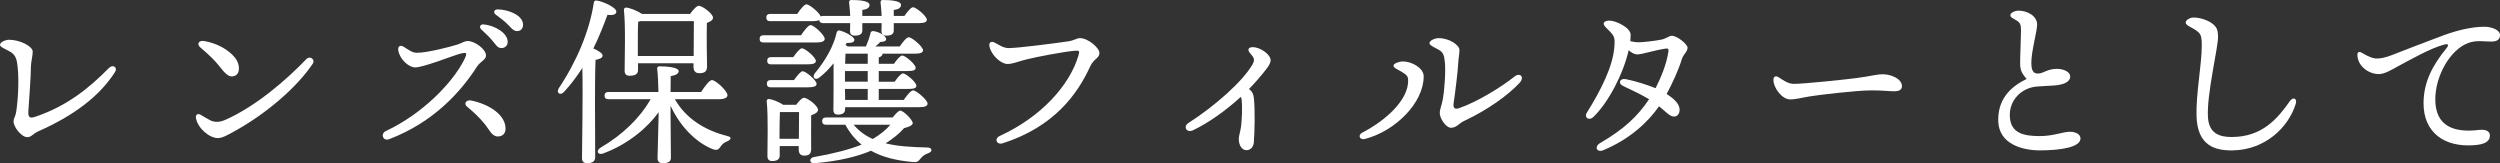 <?xml version="1.0" encoding="UTF-8"?><svg id="b" xmlns="http://www.w3.org/2000/svg" viewBox="0 0 414.96 27.09"><rect x="0" y="0" width="414.96" height="27.09" fill="#333333" stroke="none"/><defs><style>.d{fill:#fff;}</style></defs><g id="c"><path class="d" d="m18.06,11.31c.69-.72,1.53-.12,1.02.66-2.52,3.96-6.84,7.23-12.63,9.78-.96.42-1.23,1.02-1.92,1.02-.96,0-2.28-1.68-2.28-2.61,0-.57.33-.81.45-1.68.36-2.4.48-5.91.15-7.98-.18-1.17-.57-1.59-1.38-2.04-.66-.36-1.47-.66-1.47-1.02,0-.48.96-.84,1.5-.84,1.83,0,3.93,1.08,3.93,1.98,0,.72-.3,1.74-.3,2.52,0,1.47-.27,5.13-.42,7.29-.06,1.05.18,1.29,1.05,1.02,5.43-1.8,9.12-4.89,12.3-8.1Z"/><path class="d" d="m34.86,19.95c.72.36,1.53.39,2.55-.06,5.01-2.22,10.08-6.57,13.44-10.08.6-.63,1.53.06,1.05.78-2.55,3.81-7.59,8.25-13.14,11.28-.99.54-1.83,1.05-2.61,1.05-1.41,0-3.36-1.68-3.63-3.33-.09-.54.3-.81.72-.57.42.24,1.2.72,1.62.93Zm-.99-13.14c2.22.36,4.11,1.5,5.13,2.76.84,1.02.93,2.61,0,3-.72.3-1.29.09-2.4-1.35-.9-1.17-1.98-2.19-3.3-3.3-.69-.57-.36-1.26.57-1.11Z"/><path class="d" d="m69.21,8.76c1.71,0,5.55-.99,6.75-1.38.84-.27,1.08-.57,1.71-.57,1.08,0,3,1.32,3,2.4,0,.72-.93.96-1.53,1.89-2.64,4.11-7.14,9.18-14.55,12-1.02.39-1.5-.9-.54-1.35,6.12-2.88,11.07-8.01,12.99-11.82.63-1.26.36-1.26-.54-1.05-1.05.24-6.18,2.31-7.59,2.31-.99,0-2.49-1.23-2.79-2.76-.15-.78.33-1.02.9-.66.99.63,1.47.99,2.19.99Zm14.7,12.69c-.03.75-.54,1.2-1.26,1.2-1.02,0-1.38-1.08-2.25-2.13-.9-1.08-1.68-1.83-2.85-2.79-.66-.54-.15-1.2.63-1.05,2.91.57,5.82,2.37,5.73,4.77Zm.36-14.52c0,.69-.51,1.05-1.02,1.05-.69,0-.9-.51-1.59-1.32-.51-.6-1.2-1.23-1.8-1.8-.36-.36-.15-.84.36-.81,1.95.15,4.05,1.47,4.05,2.88Zm2.55-2.82c0,.63-.39,1.05-.99,1.05-.45,0-.75-.24-1.32-.87-.66-.72-1.56-1.38-2.22-1.86-.48-.36-.27-.87.3-.87,1.92.03,4.23,1.02,4.23,2.55Z"/><path class="d" d="m98.79,26.1c0,.66-.45.99-1.35.99-.57,0-.84-.3-.84-.84,0-2.01.18-10.26.06-14.97-.87,1.35-1.86,2.7-3.03,3.96-.6.69-1.35.21-.9-.57,3-4.47,5.1-9.51,5.82-14.13.03-.33.18-.51.51-.45,1.14.18,3.24,1.17,3.24,1.83,0,.51-.6.66-1.47.54-.6,1.62-1.35,3.57-2.34,5.58.72.33,1.53.78,1.53,1.17,0,.42-.51.6-1.17.72-.09,1.47-.09,6.33-.09,7.29l.03,8.88Zm13.23-9.63c1.77,3.15,4.95,5.16,8.64,6.09.99.21.57.66.09.87-.75.33-.87.54-1.14.9-.36.48-.51.72-1.41.39-2.76-1.14-5.34-3.78-6.9-7.17v1.5c0,.99.06,6.3.06,7.14,0,.66-.48.9-1.38.9-.51,0-.84-.27-.84-.81,0-.78.18-6.18.18-7.32v-.33c-1.86,2.58-5.04,5.28-9.12,6.81-.9.39-1.38-.33-.57-.9,3.78-2.19,6.63-5.04,8.37-8.07h-6.99c-.39,0-.66-.12-.66-.6,0-.45.27-.6.66-.6h8.28c-.03-1.44-.09-2.97-.21-3.84-.03-.27.12-.42.39-.42,1.02,0,3.18.12,3.18.81,0,.39-.48.69-1.32.81,0,.48-.03,1.53-.03,2.64h5.07c.6-.93,1.38-1.98,1.8-1.98.6,0,2.58,1.8,2.58,2.52,0,.42-.54.66-1.5.66h-7.23Zm-6.12-4.83c0,.66-.48.93-1.41.93-.54,0-.81-.27-.81-.81,0-2.01.18-7.41-.12-10.11-.03-.24.18-.42.42-.39.51.03,1.83.54,2.58,1.05h7.98c.45-.63,1.08-1.35,1.44-1.35.6,0,2.37,1.32,2.37,1.98,0,.39-.48.66-1.02.87-.06,2.04,0,6.18.03,7.2,0,.93-.48,1.14-1.32,1.14-.72,0-.93-.54-.93-1.02v-.63h-9.21v1.14Zm9.24-2.34c0-1.8.03-4.44.03-5.79h-8.85c-.12.03-.27.06-.39.09-.06.75-.06,3.06-.06,3.63v2.07h9.27Z"/><path class="d" d="m132.96,5.85c.54-.81,1.2-1.68,1.59-1.68.54,0,2.31,1.62,2.34,2.28,0,.42-.54.6-1.38.6h-8.76c-.39,0-.66-.12-.66-.6,0-.45.27-.6.66-.6h6.21Zm-5.1-2.34c-.39,0-.66-.12-.66-.6,0-.45.27-.6.66-.6h4.47c.51-.78,1.17-1.59,1.53-1.59.48,0,2.1,1.32,2.37,2.01.09-.06.24-.09.42-.09h4.47c-.03-.75-.12-1.59-.18-2.22-.03-.3.12-.42.39-.42,1.2,0,3,.12,3,.81,0,.48-.42.75-1.2.84v.99h3.21c-.03-.75-.12-1.59-.18-2.22-.03-.3.12-.42.39-.42,1.2,0,3,.12,3,.81,0,.48-.42.75-1.2.84v.99h1.77c.48-.69,1.08-1.44,1.44-1.44.48,0,2.28,1.47,2.28,2.07,0,.39-.39.57-1.38.57h-4.11v1.2c0,.63-.42.87-1.26.87-.48,0-.78-.24-.78-.75,0-.36.03-.81.03-1.32h-3.21v1.2c0,.63-.42.87-1.26.87-.48,0-.78-.24-.78-.75,0-.36.03-.81.03-1.32h-4.47c-.36,0-.63-.12-.66-.51-.24.12-.63.18-1.17.18h-6.96Zm4.29,13.89c.42-.57.96-1.17,1.29-1.17.6,0,2.34,1.32,2.34,2.01,0,.42-.57.69-1.14.9-.03,1.59,0,4.74,0,5.55,0,.93-.42,1.14-1.2,1.14-.69,0-.87-.54-.87-1.02v-.57h-3.15v1.56c0,.66-.45.93-1.29.93-.48,0-.75-.3-.75-.81,0-1.89.15-6.54-.12-9.12-.03-.24.18-.42.45-.36.48.06,1.62.48,2.28.96h2.16Zm-4.2-2.91c-.39,0-.66-.12-.66-.6,0-.45.27-.6.66-.6h3.84c.51-.72,1.11-1.47,1.44-1.47.51,0,2.31,1.5,2.31,2.1,0,.39-.45.57-1.38.57h-6.21Zm.06-3.81c-.39,0-.66-.12-.66-.6,0-.45.27-.6.66-.6h3.66c.51-.72,1.11-1.47,1.44-1.47.51,0,2.31,1.5,2.31,2.1.03.39-.45.57-1.38.57h-6.03Zm4.59,12.36c0-1.47.03-3.39.03-4.44h-3.18c-.03.69-.06,2.7-.06,3.33v1.11h3.21Zm15.57-3.54c.42-.54.96-1.14,1.26-1.14.54,0,2.07,1.56,2.07,2.07,0,.39-.69.63-1.44.84-.75.87-1.86,1.77-3.06,2.52,1.95.48,4.23.63,6.9.69.87,0,.93.69.21.93-.6.21-.96.48-1.26.84-.45.57-.6.72-1.44.63-2.61-.24-4.92-.78-6.84-1.86-2.28.96-5.22,1.71-9.36,2.07-.93.09-.96-.87-.12-1.02,3.24-.57,5.94-1.26,7.92-2.07-1.05-.84-1.95-1.92-2.7-3.3h-3.18c-.39,0-.66-.12-.66-.6,0-.45.27-.6.66-.6h11.04Zm1.83-2.91c.54-.78,1.2-1.59,1.56-1.59.51,0,2.37,1.56,2.4,2.19,0,.42-.45.6-1.44.6h-12.24v.3c0,.66-.42.93-1.23.93-.48,0-.72-.27-.72-.81,0-.72.06-5.13.03-7.71-.66.84-1.47,1.68-2.4,2.4-.63.48-1.2-.03-.75-.69,1.86-2.22,3.18-4.62,3.66-6.81.09-.27.27-.42.54-.33.93.24,2.4,1.02,2.4,1.53,0,.39-.42.57-1.26.51l-.21.36c.15.09.27.15.36.24h3.03c.3-.69.54-1.35.75-2.16,0-.24.21-.45.54-.39,1.2.21,2.13.9,2.07,1.38-.06.3-.45.42-.99.42-.27.33-.54.54-.81.75h4.05c.51-.75,1.14-1.53,1.5-1.53.51,0,2.34,1.53,2.37,2.16,0,.39-.45.57-1.41.57h-5.31c0,.3-.21.48-.63.63v1.05h2.52c.48-.69,1.05-1.38,1.38-1.38.48,0,2.22,1.44,2.22,2.04.03.39-.39.54-1.32.54h-4.8v1.77h2.64c.48-.69,1.05-1.38,1.38-1.38.48,0,2.22,1.44,2.22,2.04.03.39-.39.54-1.32.54h-4.92v1.83h4.14Zm-5.97-4.8h-3.78v1.77h3.78v-1.77Zm-3.75,4.8h3.75v-1.83h-3.78l.03,1.83Zm3.75-6v-1.68h-3.69c-.03.36-.03.99-.06,1.68h3.75Zm-2.34,10.11c.87,1.05,1.95,1.83,3.18,2.37,1.29-.78,2.25-1.56,2.91-2.37h-6.09Z"/><path class="d" d="m167.46,7.98c1.44,0,7.05-.72,9.6-1.08,1.38-.18,1.56-.57,2.22-.57,1.32,0,3.21,1.62,3.21,2.46,0,.9-.93.9-1.56,2.28-2.07,4.53-5.97,9.99-14.52,12.72-.99.3-1.44-.78-.45-1.23,6.9-3.18,11.58-8.4,13.05-13.35.24-.81.12-.84-.69-.78-1.74.15-6.18.99-7.98,1.44-1.44.36-2.22.75-3.12.75-1.02,0-2.61-1.35-2.97-2.85-.18-.75.27-1.02.93-.66.87.48,1.41.87,2.28.87Z"/><path class="d" d="m207.48,14.91c.42.39.57.72.66,1.5.18,1.98.12,5.49-.03,7.29-.09.75-.57,1.23-1.23,1.23-.72,0-1.26-.81-1.26-1.83,0-.54.18-.96.3-1.65.24-1.26.3-3.9.18-4.86-.03-.18-.06-.33-.15-.51-2.49,2.28-5.4,4.35-7.95,5.55-1.05.48-1.68-.63-.72-1.23,4.41-2.82,9.03-6.93,10.62-9.72.39-.75.33-1.02-.39-1.83-.51-.57-.33-1.02.42-1.02,1.29,0,2.97,1.23,2.97,2.16,0,.54-.42,1.08-.75,1.53-.75.96-1.68,2.07-2.85,3.27l.18.12Z"/><path class="d" d="m232.89,10.2c1.47,0,3.42,1.11,3.42,2.46,0,4.44-4.74,9.12-9.78,10.41-.81.21-1.23-.63-.42-1.05,3.99-2.07,7.71-5.49,7.62-8.73-.03-.75-.33-.9-1.14-1.41-.6-.36-1.29-.6-1.29-.99,0-.36.93-.69,1.59-.69Zm6.93.03c-.12-1.17-.33-1.62-1.14-2.04-1.05-.54-1.41-.75-1.41-1.02,0-.48.96-.84,1.5-.84,1.83,0,3.48,1.17,3.48,1.98,0,.6-.18,1.44-.21,2.22-.03,1.05-.54,5.19-.75,6.51-.15.93.18,1.17.93.9,3.12-1.08,7.08-3.57,9.15-5.22.93-.75,1.74.06.87,1.02-1.86,2.01-5.28,4.5-9.21,6.33-.81.36-1.26,1.14-2.19,1.14-.84,0-1.86-1.56-1.86-2.43,0-.66.3-1.2.51-2.31.24-1.23.51-4.62.33-6.24Z"/><path class="d" d="m279.15,9.84c-.57,1.86-1.59,4.05-2.52,5.76,1.23.78,2.16,1.65,2.16,2.61,0,.57-.3,1.14-.93,1.14-.69,0-1.26-.72-2.49-1.71-1.68,2.43-4.65,5.37-9.24,7.29-1.08.45-1.59-.57-.51-1.2,3.9-2.28,6.15-4.35,8.1-7.26-1.17-.69-2.73-1.47-4.35-2.22-.84-.39-.54-1.32.51-1.11,1.62.33,3.6.96,4.92,1.5.81-1.59,1.86-4.05,2.13-6.09.06-.48-.09-.54-.48-.48-2.01.3-3.81.96-4.74.96-.42,0-.87-.27-1.38-.69-.87,3.87-3.33,8.64-5.85,11.07-.75.72-1.59.09-1.08-.72,2.31-3.69,4.32-7.65,4.56-10.92.12-1.59,0-1.8-.99-2.79-.57-.57-.78-.78-.78-1.05,0-.3.36-.51.93-.51,1.14,0,3.54,1.2,3.54,2.34,0,.36-.03.72-.06,1.08.57.12.99.18,1.32.18.75,0,2.67-.21,3.87-.45.78-.15,1.23-.63,1.71-.63.9,0,2.61,1.41,2.61,1.98,0,.66-.69,1.05-.96,1.92Z"/><path class="d" d="m297.78,13.92c1.59,0,8.28-.69,10.35-.96,2.55-.33,3.24-.63,4.44-.63s3.12.69,3.12,1.98c0,.45-.3.84-1.23.84-1.11,0-1.68-.15-3.93-.15s-8.67.75-10.08.99c-1.35.21-2.34.51-3.33.51-1.29,0-2.76-1.86-2.76-3.27,0-.51.36-.72.84-.42.72.45,1.53,1.11,2.58,1.11Z"/><path class="d" d="m335.07,1.77c1.38,0,3.06.84,3.06,2.31,0,1.11-.96,4.41-.96,6.33,0,1.2.27,1.83,1.14,1.8s1.5-.75,3-.78c1.23-.03,2.31.51,2.31,1.26,0,.93-1.11,1.38-2.64,1.5-.78.06-2.01.09-2.97.18-2.49.24-4.53,2.25-4.41,4.95.12,2.82,2.34,3.27,4.98,3.27,2.25,0,3.87-.72,4.98-.72,1.02,0,1.77.45,1.77,1.11,0,1.5-3.45,1.98-6.75,1.98-2.91,0-6.78-1.05-6.9-4.83-.09-3.36,1.65-5.55,4.71-7.02-.69-.84-1.08-1.32-1.08-2.58,0-1.41.15-4.35.15-5.49,0-.9-.15-1.26-.66-1.59-.63-.39-1.11-.54-1.11-.93,0-.42.78-.75,1.38-.75Z"/><path class="d" d="m364.05,2.91c1.08-.03,2.61.48,3.36,1.17.63.57.72,1.05.75,1.98.06,1.65-1.89,9.51-1.68,13.35.15,2.79,1.98,3.33,3.93,3.33,5.1,0,7.65-3.09,9.66-5.94.57-.81,1.26-.45.99.42-1.23,3.99-5.13,7.65-10.44,7.74-3.06.06-5.88-.84-6.03-5.67-.12-3.66.87-8.52.87-11.76,0-1.08-.06-1.74-.57-2.19-.9-.81-2.1-1.02-2.1-1.62,0-.3.54-.78,1.26-.81Z"/><path class="d" d="m394.2,9.69c.81.09,1.71-.12,2.88-.57,1.86-.72,5.28-2.07,8.46-3.24,2.28-.84,4.71-1.44,6.84-1.44,1.17,0,2.58.51,2.58,1.38,0,.66-.39,1.08-1.44,1.08-1.23,0-2.49-.27-3.84.24-3.06,1.14-5.46,5.52-5.46,9.36,0,4.56,3.24,5.55,7.2,5.07,1.26-.15,1.89.24,1.86.96-.03,1.05-1.05,1.44-2.52,1.56-5.07.42-8.49-2.13-8.49-6.93,0-3.54,1.5-6.33,3.78-9.12.54-.66.27-.81-.39-.63-2.25.6-5.34,2.37-7.59,3.57-.9.48-2.25,1.35-3.27,1.32-1.86-.06-3.51-1.5-3.51-3.21,0-.42.27-.6.69-.36s1.44.87,2.22.96Z"/></g></svg>